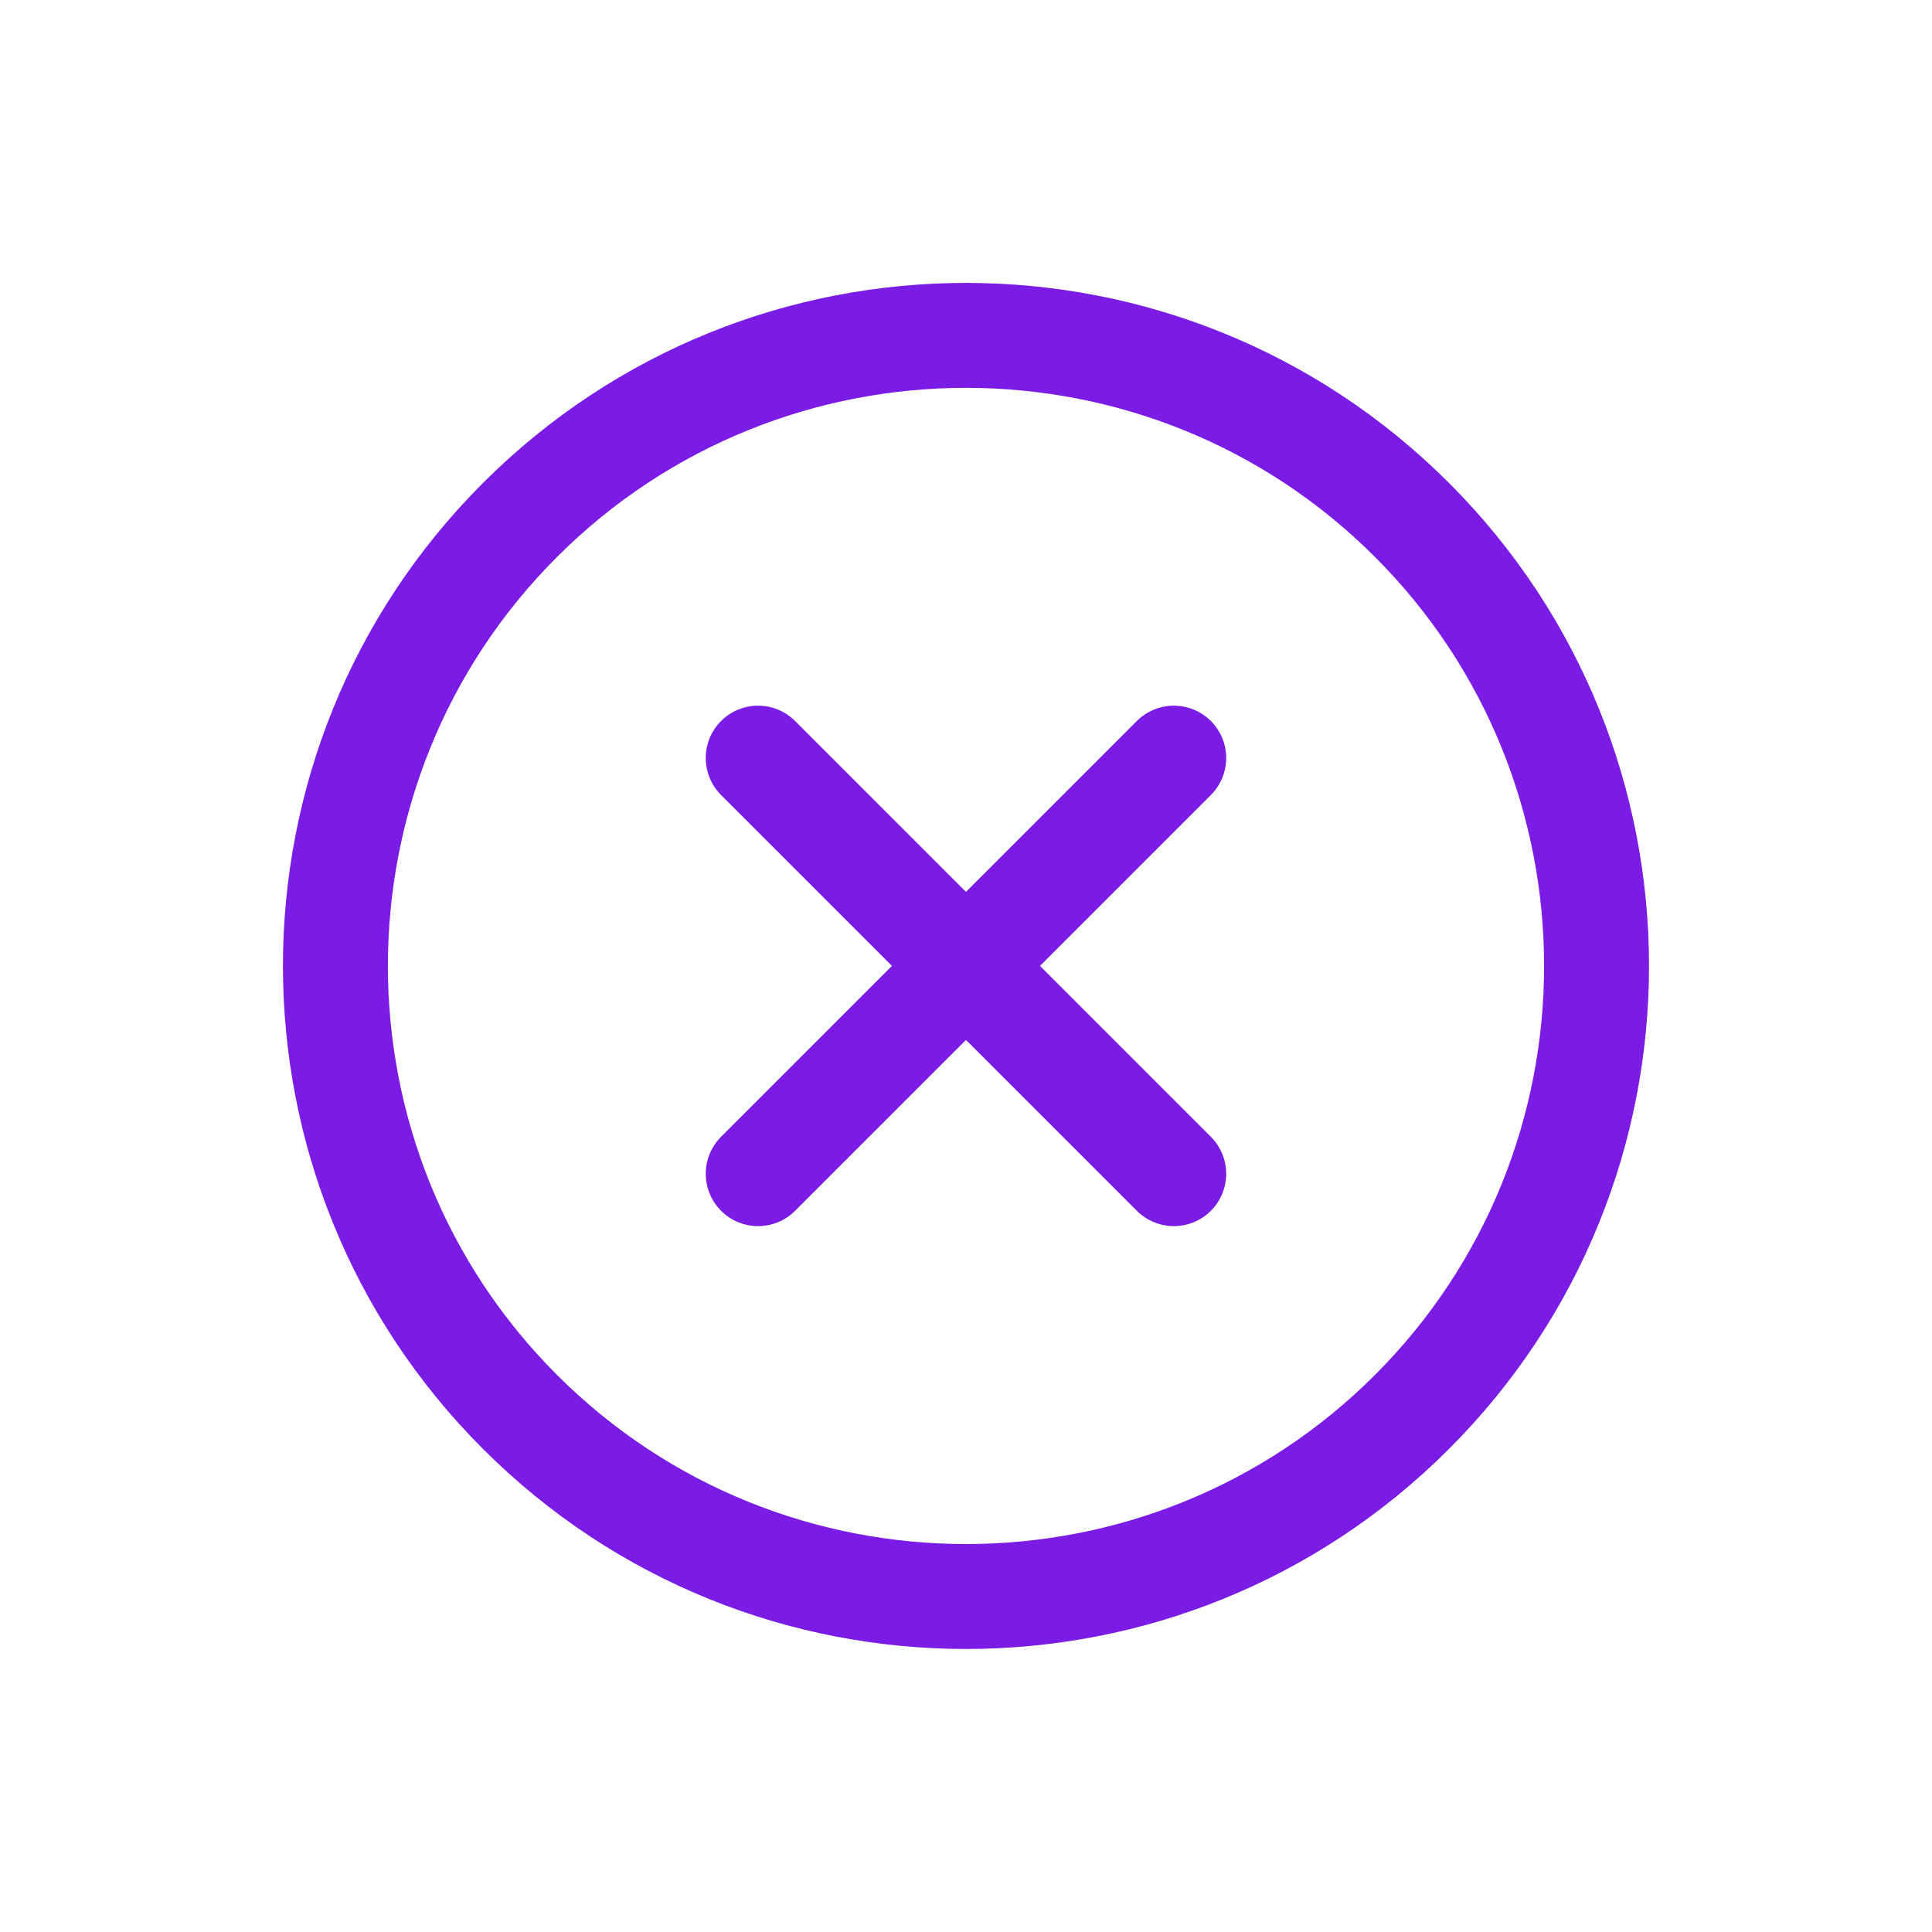 <svg xmlns="http://www.w3.org/2000/svg" width="18.457" height="18.457" viewBox="0 0 18.457 18.457">
  <g id="Group_1523" data-name="Group 1523" transform="translate(0 9.228) rotate(-45)">
    <g id="Path_2079" data-name="Path 2079" transform="translate(0 0)" fill="none">
      <path d="M6.525,0A6.525,6.525,0,1,1,0,6.525,6.525,6.525,0,0,1,6.525,0Z" stroke="none"/>
      <path d="M 6.525 1 C 3.479 1 1 3.479 1 6.525 C 1 9.572 3.479 12.051 6.525 12.051 C 9.572 12.051 12.051 9.572 12.051 6.525 C 12.051 3.479 9.572 1 6.525 1 M 6.525 -2.86102294921875e-06 C 10.129 -2.86102294921875e-06 13.051 2.922 13.051 6.525 C 13.051 10.129 10.129 13.051 6.525 13.051 C 2.922 13.051 -2.86102294921875e-06 10.129 -2.86102294921875e-06 6.525 C -2.86102294921875e-06 2.922 2.922 -2.86102294921875e-06 6.525 -2.86102294921875e-06 Z" stroke="none" fill="#7a1ce6"/>
    </g>
    <g id="Group_1518" data-name="Group 1518" transform="translate(3.717 6.525) rotate(-45)">
      <line id="Line_4" data-name="Line 4" x2="3.972" y2="3.972" transform="translate(0 0)" fill="none" stroke="#7a1ce6" stroke-linecap="round" stroke-width="1"/>
      <line id="Line_5" data-name="Line 5" y1="3.972" x2="3.972" transform="translate(0 0)" fill="none" stroke="#7a1ce6" stroke-linecap="round" stroke-width="1"/>
    </g>
  </g>
</svg>
